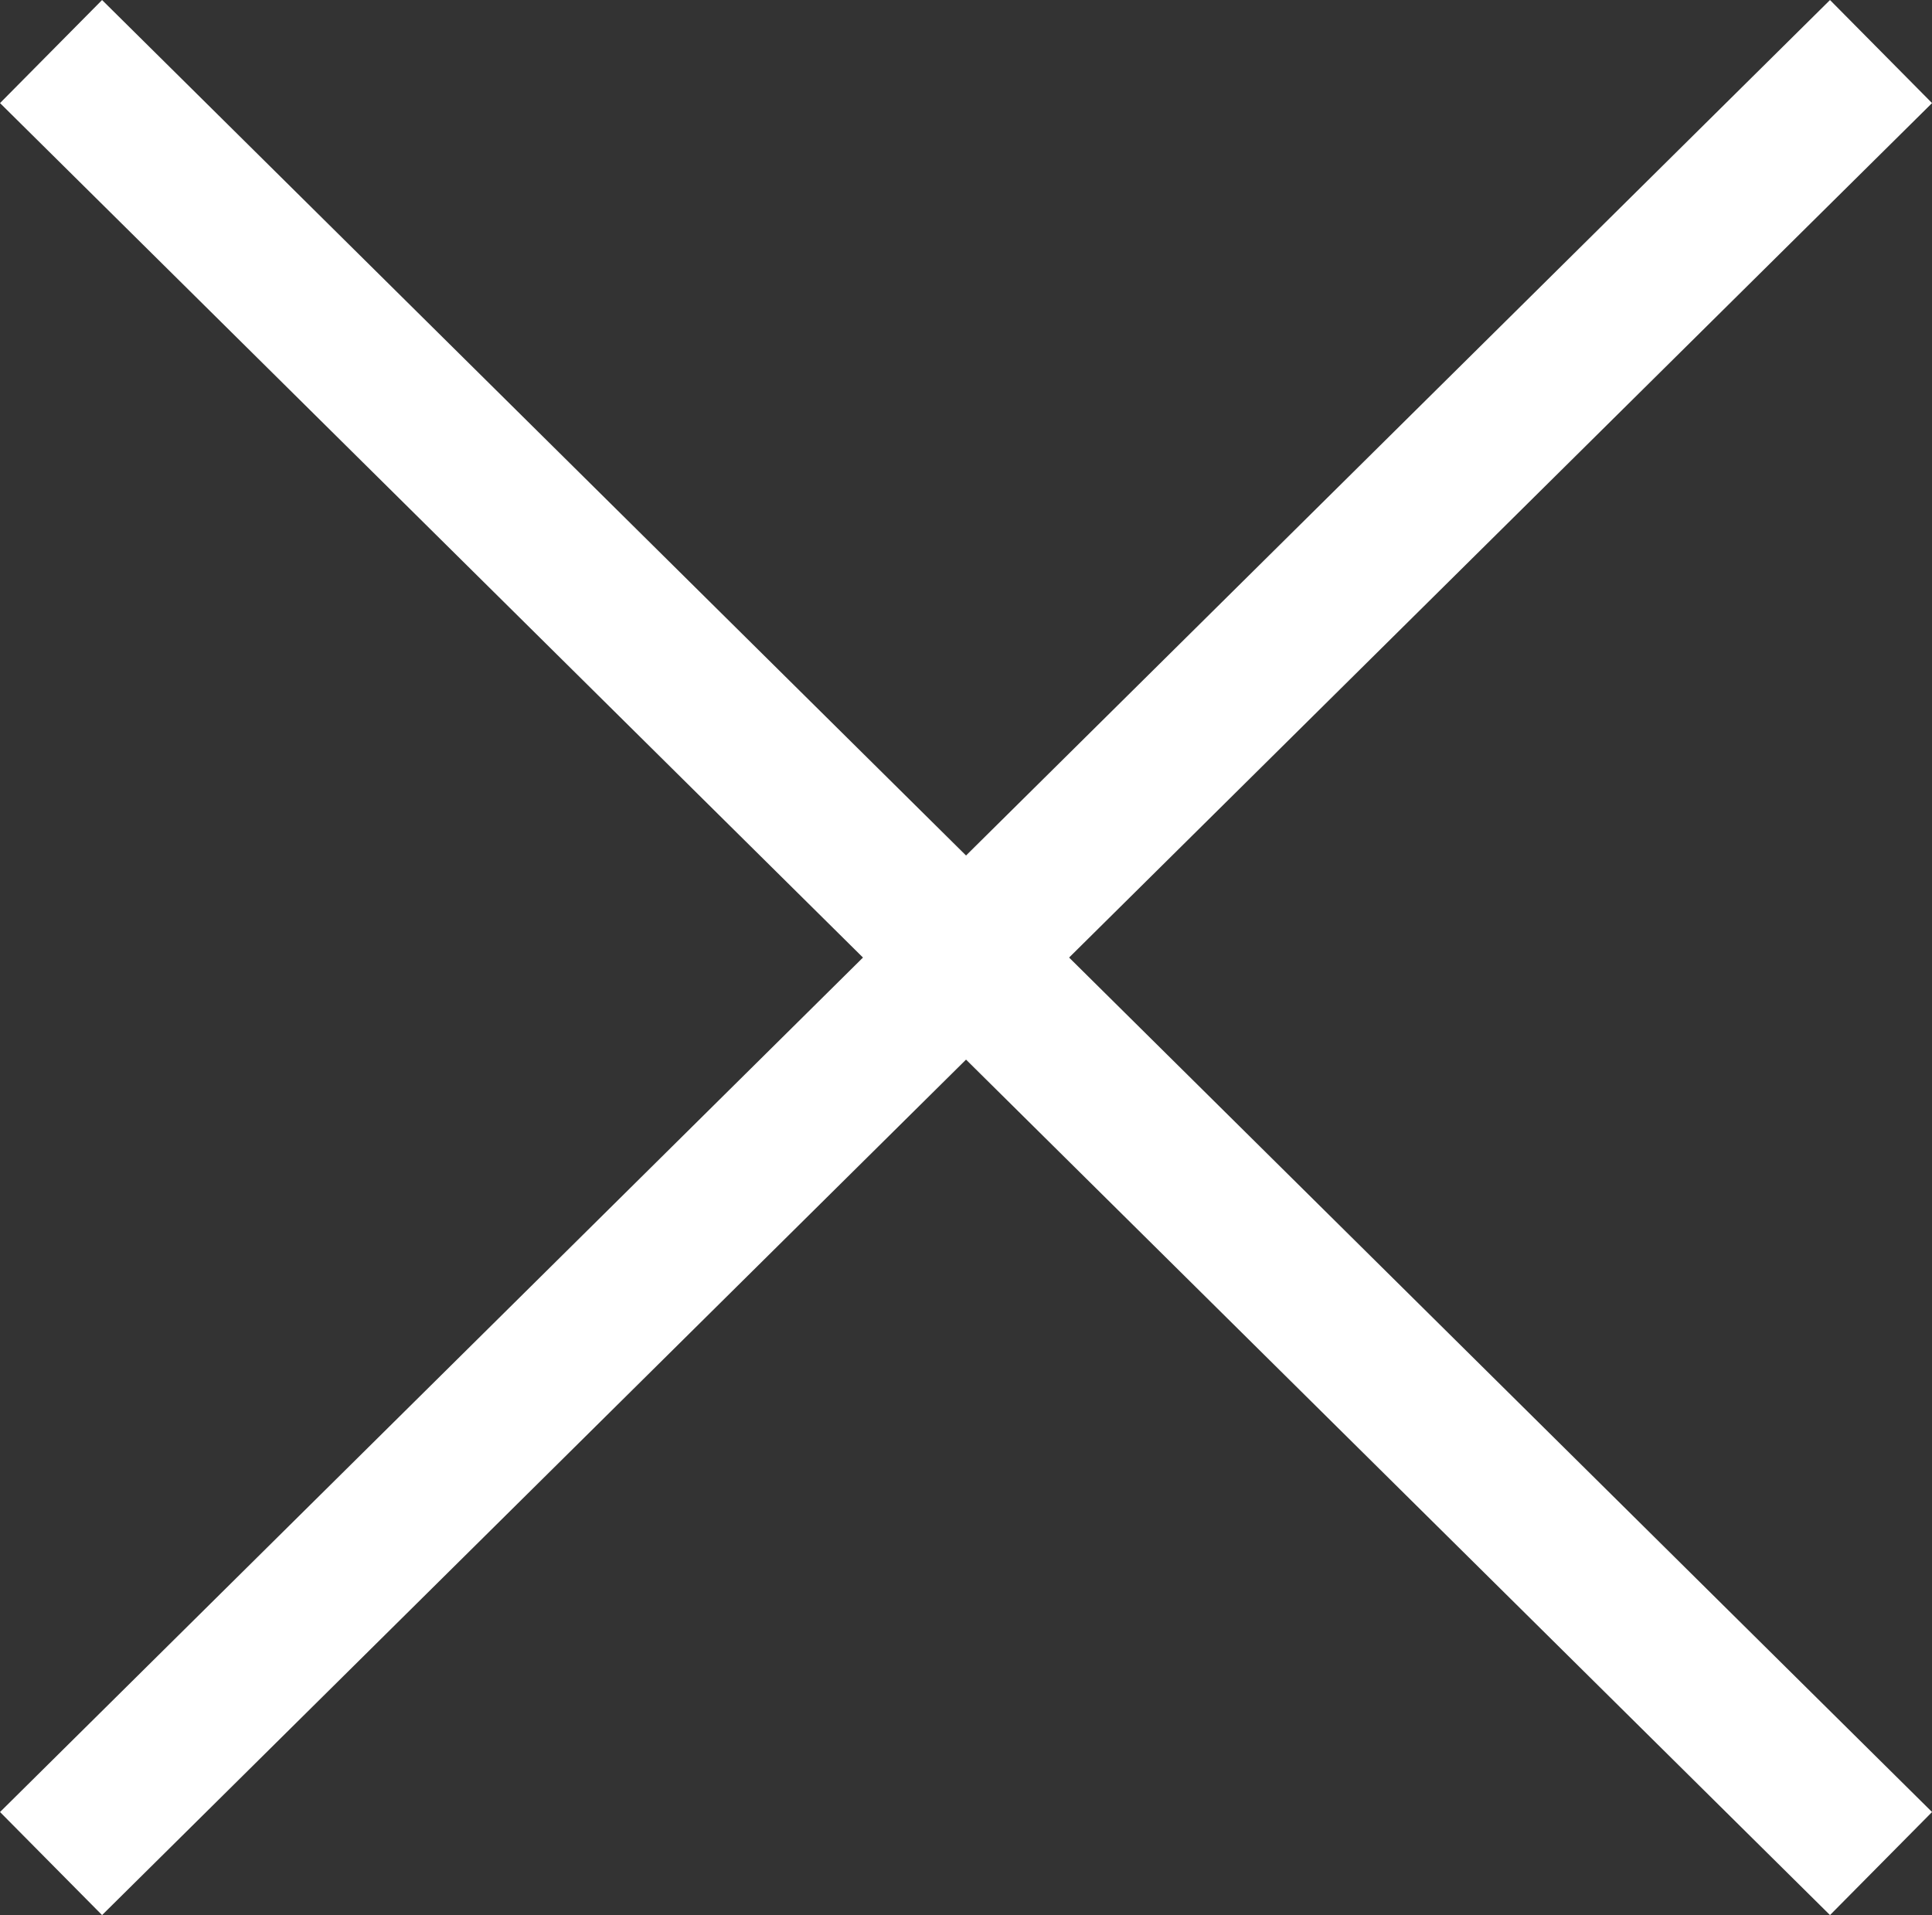 <svg xmlns="http://www.w3.org/2000/svg" width="26.643" height="26.409" viewBox="0 0 26.643 26.409">
  <rect x="0" y="0" width="26.643" height="26.409" fill="#333333" stroke="none"/>
  <g id="グループ_156" data-name="グループ 156" transform="translate(-1285.796 -194.789)">
    <line id="線_57" data-name="線 57" x1="25.236" y2="24.988" transform="translate(1286.5 195.5)" fill="none" stroke="#fff" stroke-width="2"/>
    <line id="線_58" data-name="線 58" x1="25.236" y1="24.988" transform="translate(1286.5 195.5)" fill="none" stroke="#fff" stroke-width="2"/>
  </g>
</svg>
